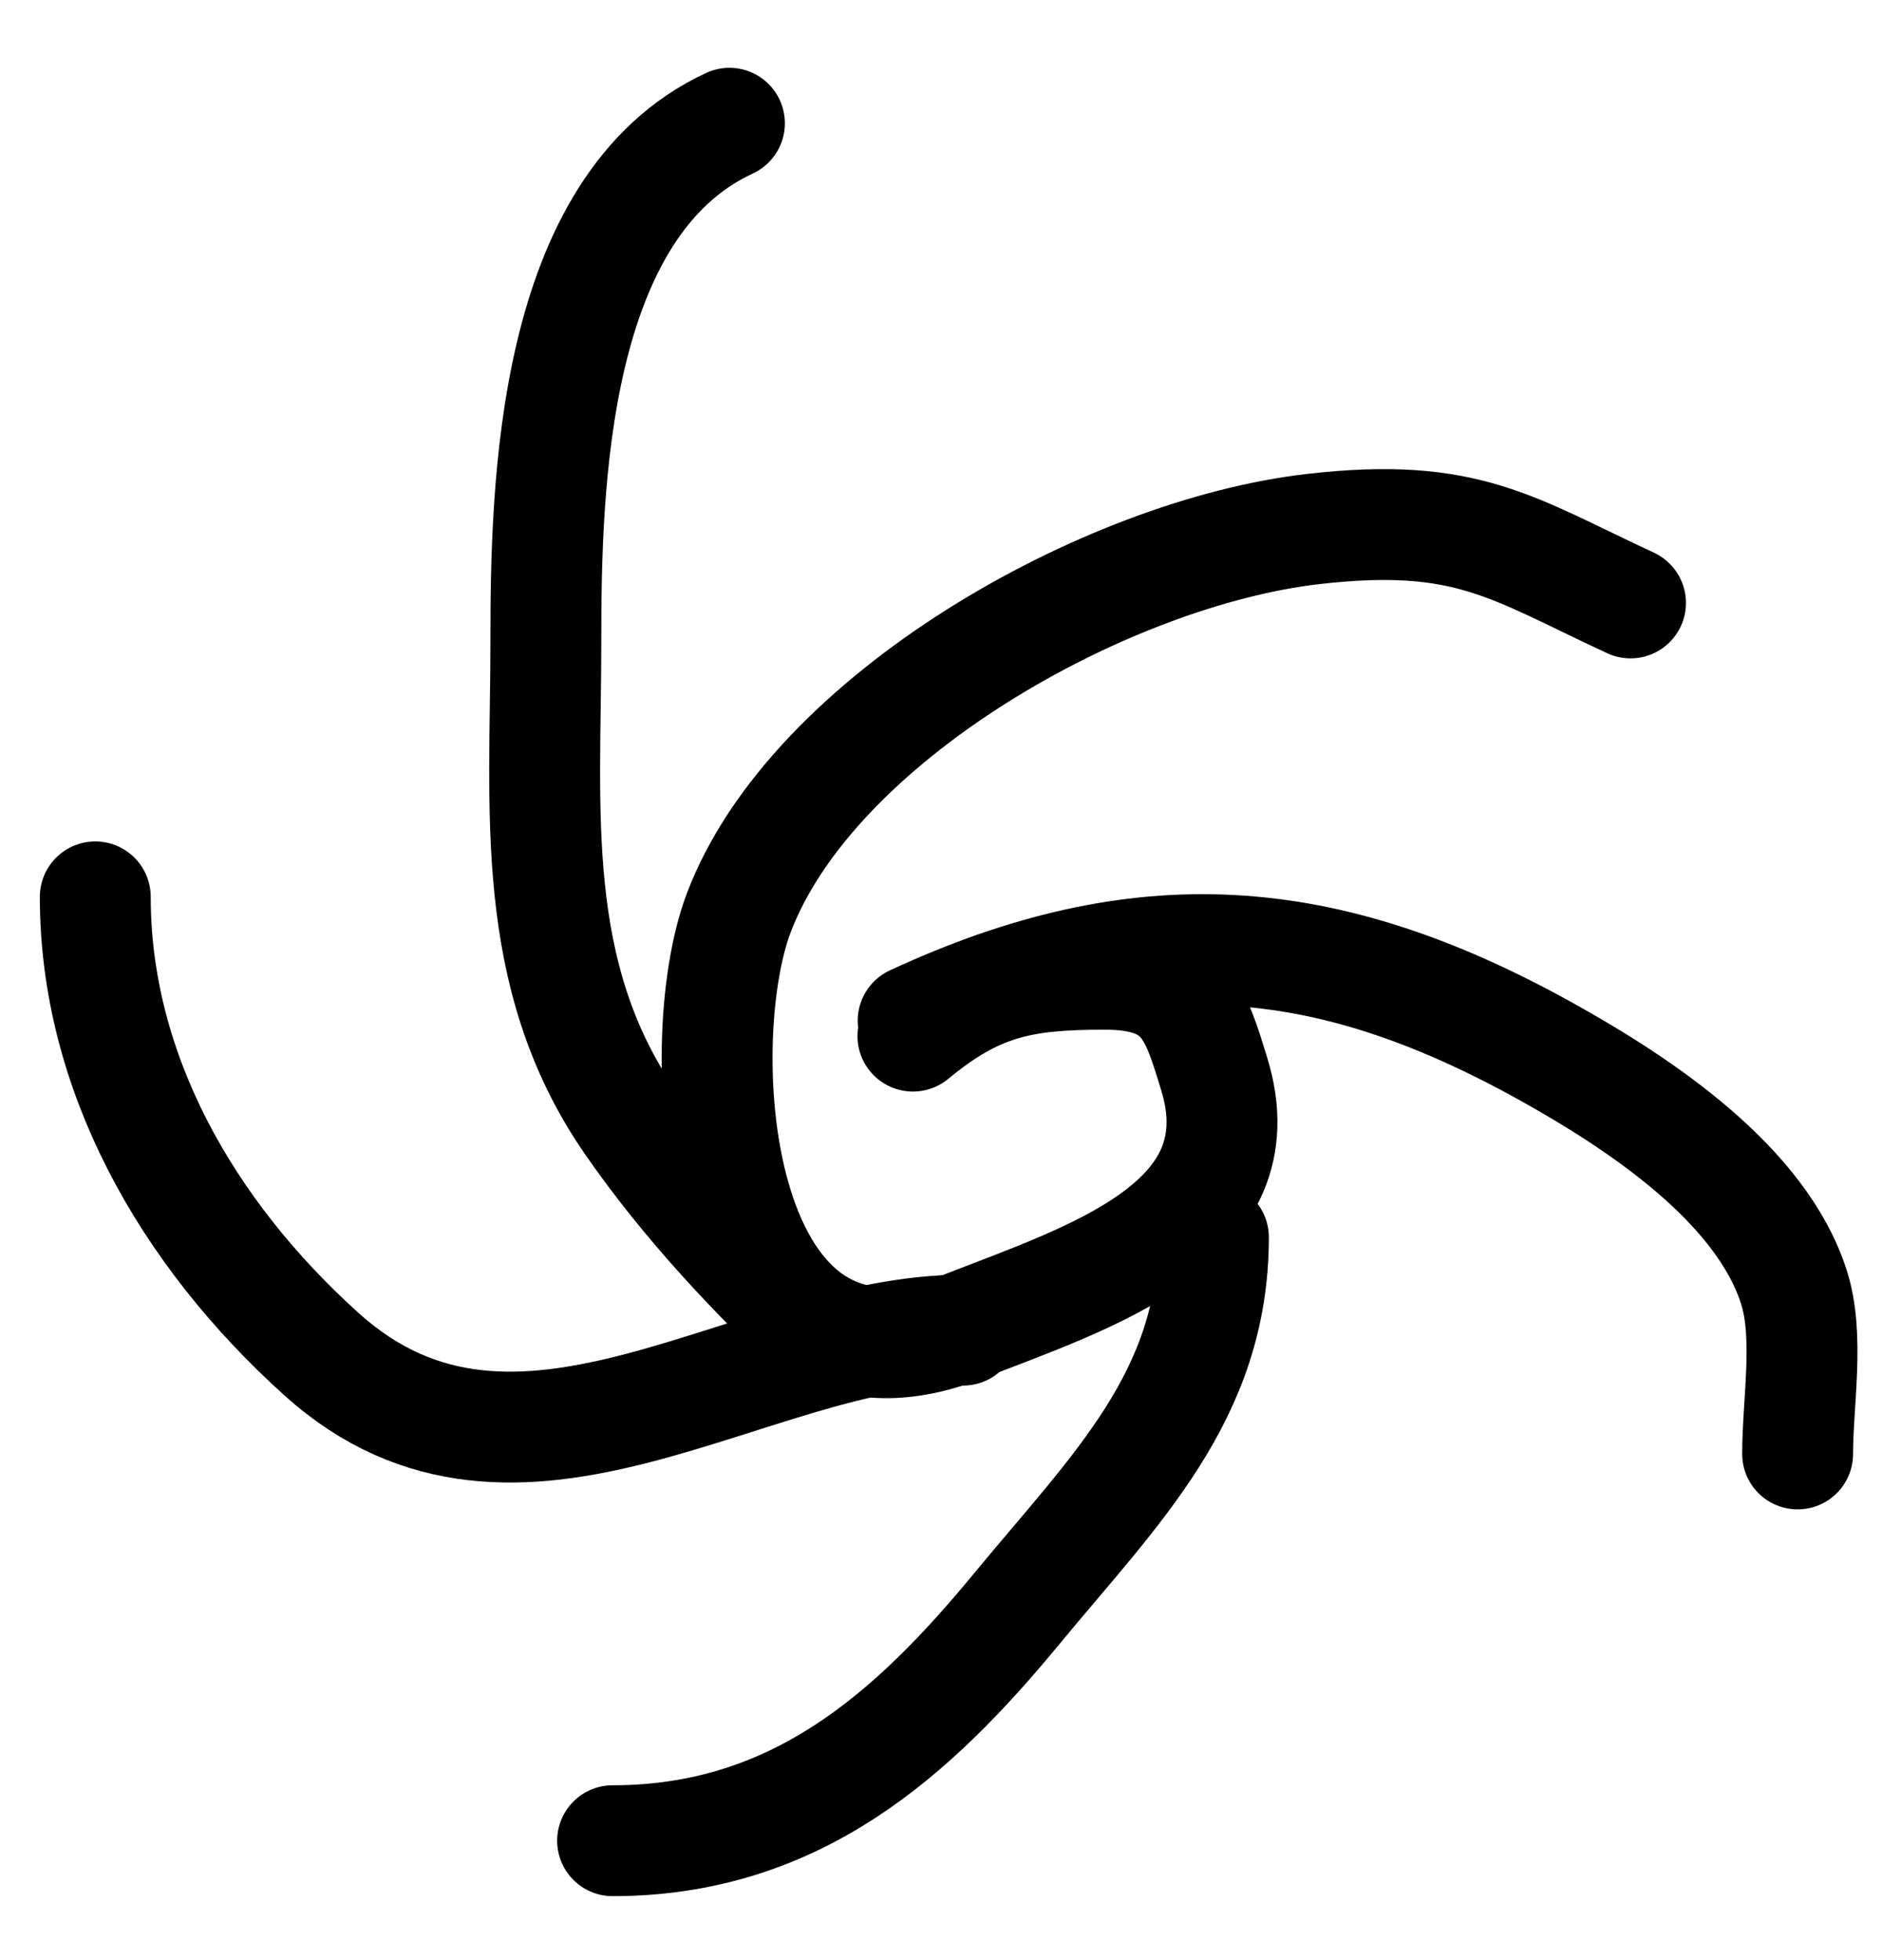 <svg width="24" height="25" viewBox="0 0 24 25" fill="none" xmlns="http://www.w3.org/2000/svg">
<path d="M11.642 13.215C12.459 12.541 13.027 12.426 14.089 12.426C15.114 12.426 15.246 12.924 15.484 13.698C16.074 15.612 13.914 16.283 12.28 16.921C9.071 18.174 8.782 13.336 9.419 11.648C10.358 9.159 14.1 7.05 16.749 6.747C18.706 6.523 19.281 6.989 20.793 7.69" stroke="black" stroke-width="1.414" stroke-linecap="round"/>
<path d="M11.645 13.018C14.531 11.68 16.88 11.833 19.72 13.413C20.937 14.09 22.459 15.11 22.877 16.417C23.077 17.042 22.924 17.887 22.924 18.544" stroke="black" stroke-width="1.414" stroke-linecap="round"/>
<path d="M15.474 15.781C15.474 17.801 14.227 18.99 12.967 20.517C11.644 22.122 10.148 23.477 7.812 23.477" stroke="black" stroke-width="1.414" stroke-linecap="round"/>
<path d="M12.282 16.965C9.562 16.965 6.605 19.53 4.1 17.272C2.37 15.712 1.215 13.663 1.215 11.439" stroke="black" stroke-width="1.414" stroke-linecap="round"/>
<path d="M10.579 17.162C9.646 16.298 8.748 15.342 8.037 14.312C6.733 12.422 6.961 10.33 6.961 8.172C6.961 6.215 7.028 2.626 9.302 1.572" stroke="black" stroke-width="1.414" stroke-linecap="round"/>
</svg>
